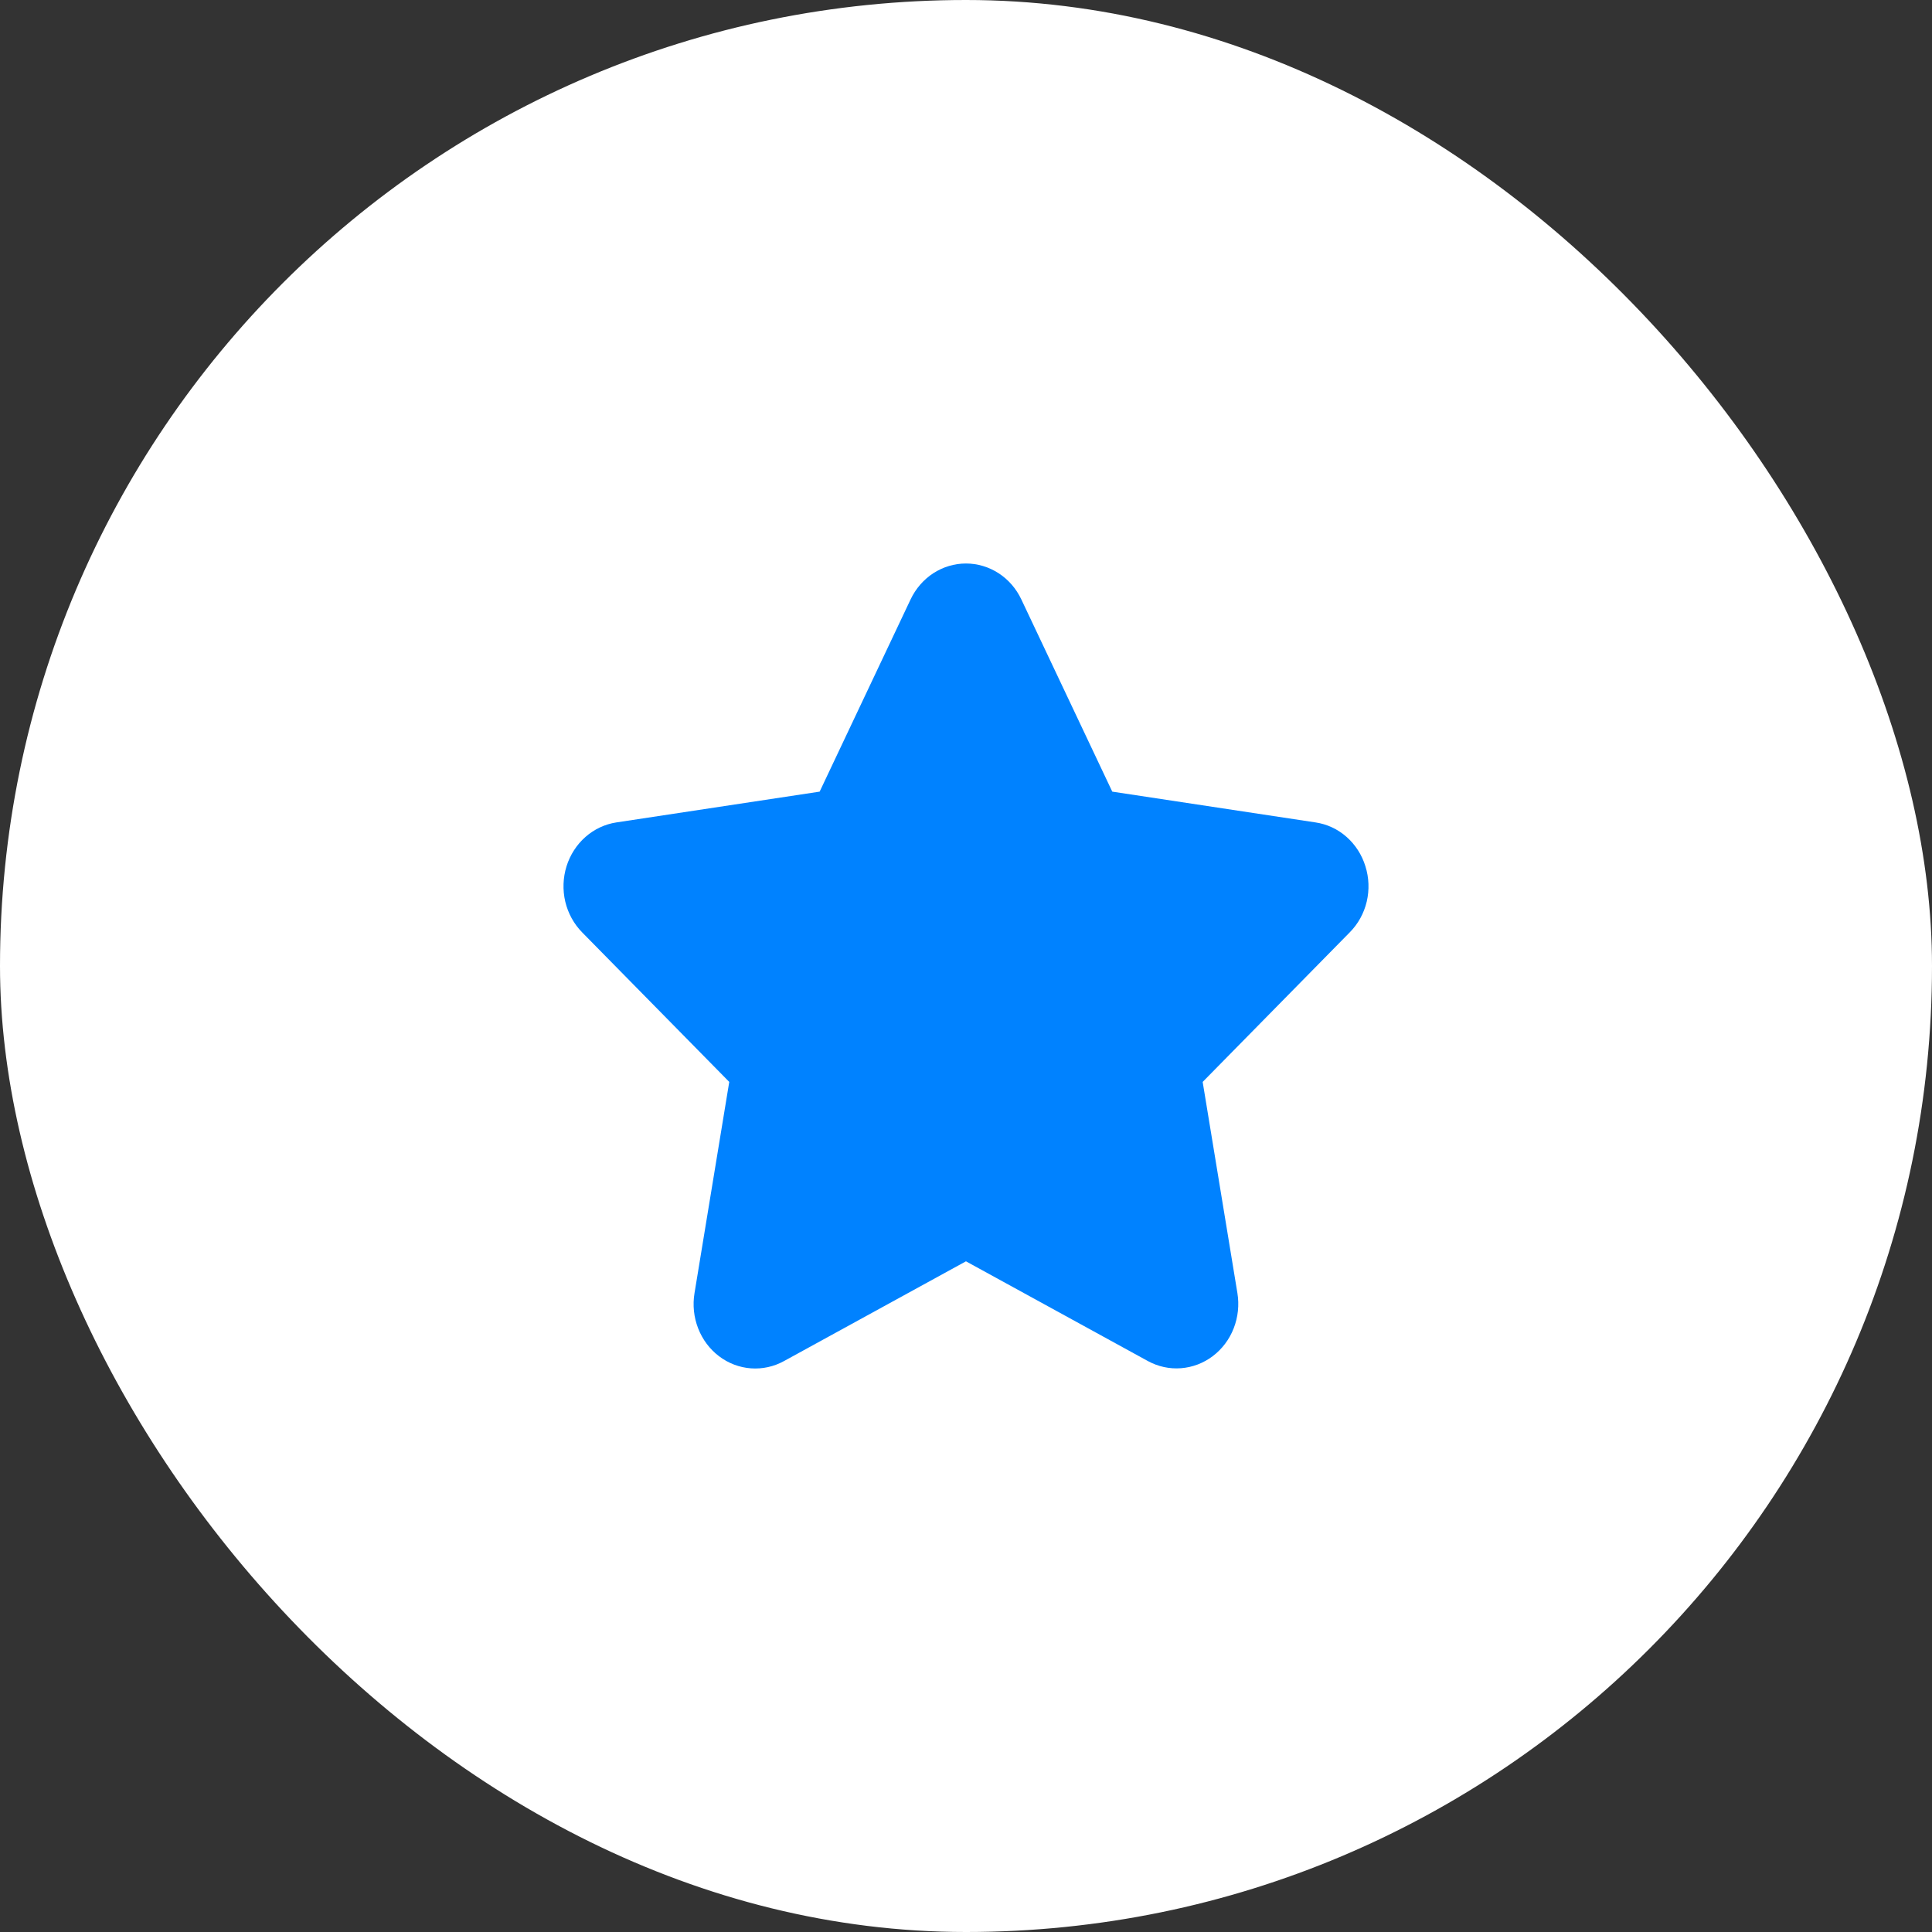 <svg width="48" height="48" viewBox="0 0 48 48" fill="none" xmlns="http://www.w3.org/2000/svg">
<rect x="0" y="0" width="48" height="48" fill="#333333" stroke="none"/>
<rect width="48" height="48" rx="24" fill="white"/>
<g clip-path="url(#clip0_231_14263)">
<path d="M33.923 21.522C33.836 21.238 33.673 20.985 33.454 20.792C33.236 20.599 32.969 20.475 32.685 20.433L27.634 19.668L25.375 14.893C25.249 14.625 25.053 14.399 24.809 14.241C24.566 14.084 24.286 14 23.999 14C23.713 14 23.432 14.084 23.189 14.241C22.946 14.399 22.75 14.625 22.623 14.893L20.364 19.668L15.313 20.433C15.03 20.476 14.764 20.601 14.545 20.794C14.327 20.986 14.164 21.239 14.075 21.523C13.987 21.807 13.976 22.111 14.044 22.401C14.113 22.691 14.258 22.955 14.462 23.163L18.118 26.88L17.255 32.127C17.206 32.422 17.237 32.725 17.345 33.002C17.452 33.279 17.632 33.519 17.864 33.695C18.096 33.871 18.37 33.975 18.656 33.996C18.942 34.017 19.228 33.954 19.481 33.814L23.999 31.337L28.517 33.814C28.771 33.953 29.056 34.015 29.341 33.993C29.627 33.971 29.901 33.867 30.132 33.692C30.364 33.516 30.544 33.277 30.651 33.001C30.759 32.724 30.791 32.422 30.743 32.127L29.88 26.88L33.536 23.162C33.742 22.954 33.887 22.691 33.956 22.4C34.024 22.11 34.013 21.806 33.923 21.522Z" fill="#0082FF"/>
</g>
<defs>
<clipPath id="clip0_231_14263">
<rect width="20" height="20" fill="white" transform="translate(14 14)"/>
</clipPath>
</defs>
</svg>
